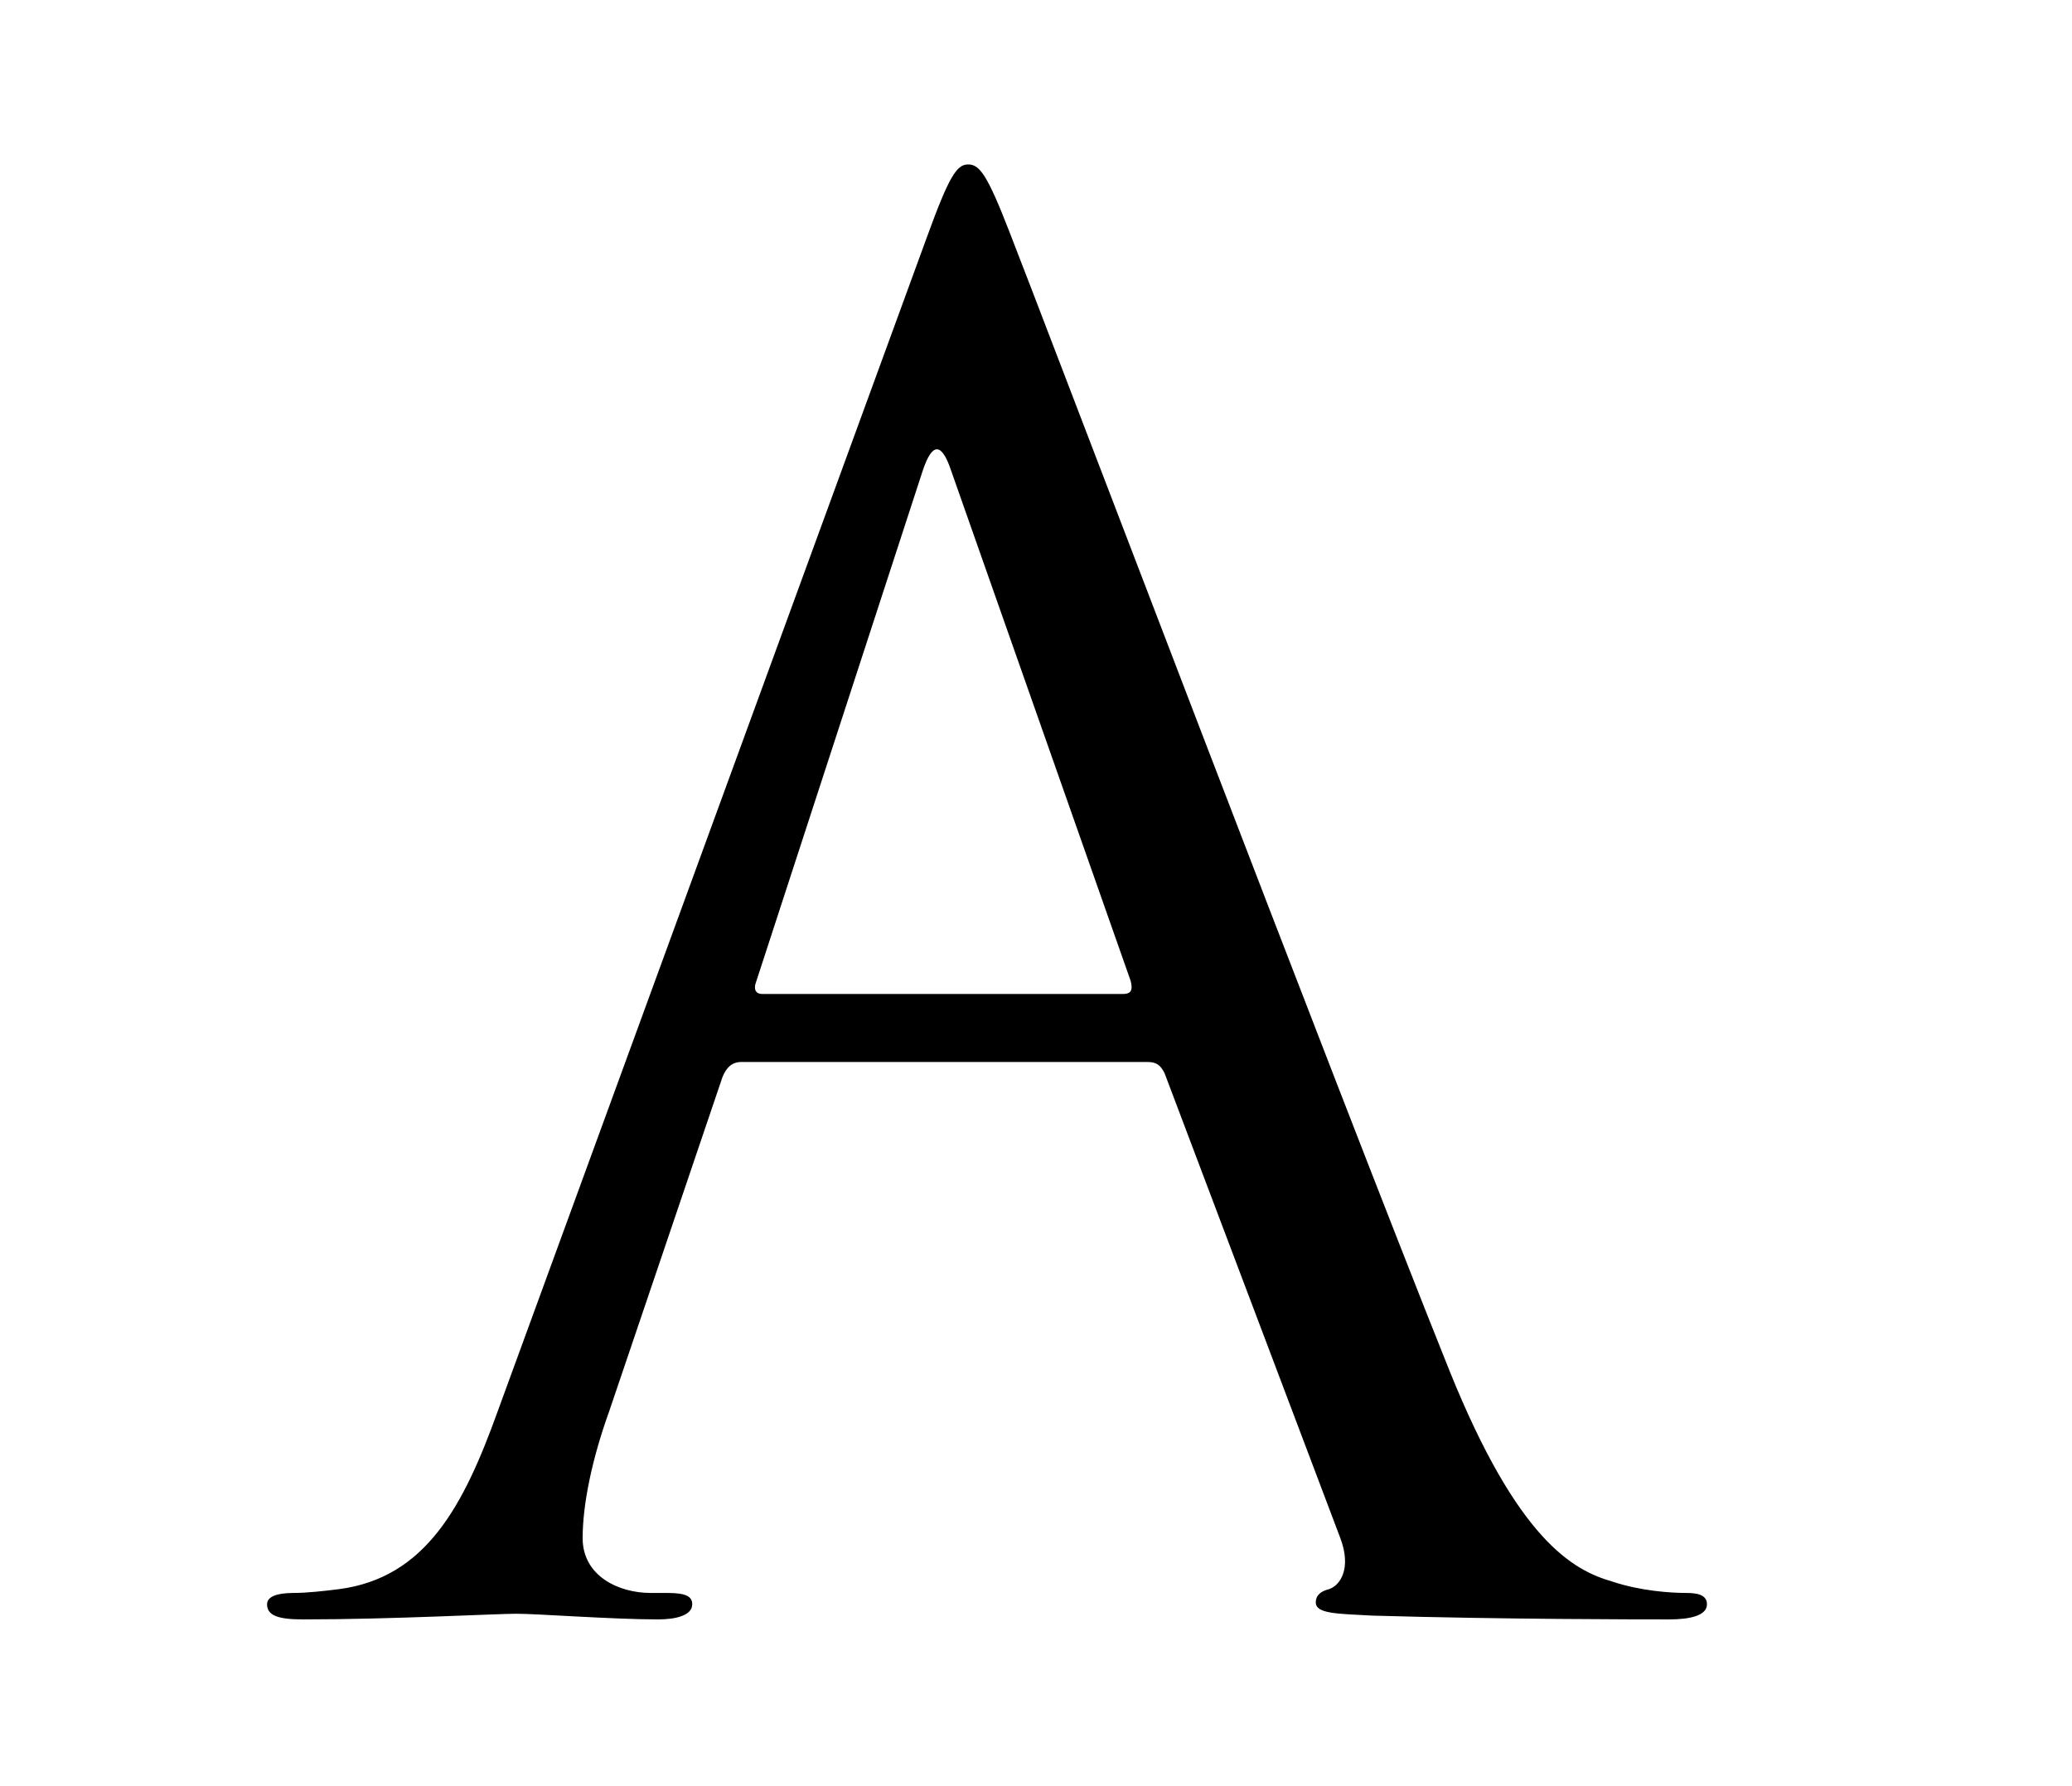 <?xml version="1.0" encoding="UTF-8"?><svg id="_レイヤー_2" xmlns="http://www.w3.org/2000/svg" xmlns:xlink="http://www.w3.org/1999/xlink" viewBox="0 0 116 100"><defs><style>.cls-1{clip-path:url(#clippath);}.cls-2{fill:none;}.cls-2,.cls-3{stroke-width:0px;}</style><clipPath id="clippath"><rect class="cls-2" width="116" height="100"/></clipPath></defs><g id="_レイヤー_6"><g class="cls-1"><path class="cls-3" d="M41.505,59.457c-.529,0-.846.317-1.058.846l-6.347,18.725c-.952,2.645-1.481,5.184-1.481,7.088,0,2.116,2.01,3.068,3.808,3.068h.952c1.058,0,1.375.212,1.375.635,0,.635-.952.846-1.904.846-2.539,0-6.771-.317-7.934-.317s-6.982.317-11.954.317c-1.375,0-2.01-.212-2.01-.846,0-.423.529-.635,1.481-.635.74,0,1.693-.106,2.539-.212,4.866-.635,6.982-4.655,8.886-9.944L51.872,13.333c1.269-3.491,1.693-4.126,2.327-4.126s1.058.529,2.327,3.808c1.587,4.02,18.196,47.711,24.649,63.791,3.808,9.415,6.876,11.108,9.098,11.743,1.587.529,3.28.635,4.126.635.635,0,1.164.106,1.164.635,0,.635-.952.846-2.116.846-1.587,0-9.309,0-16.609-.212-2.01-.106-3.174-.106-3.174-.741,0-.423.317-.635.74-.74.635-.212,1.27-1.164.635-2.856l-9.838-26.024c-.212-.423-.423-.635-.952-.635h-22.745ZM62.874,55.649c.529,0,.529-.317.423-.74l-10.05-28.563c-.529-1.587-1.058-1.587-1.587,0l-9.309,28.563c-.212.529,0,.74.317.74h20.206Z"/></g></g></svg>